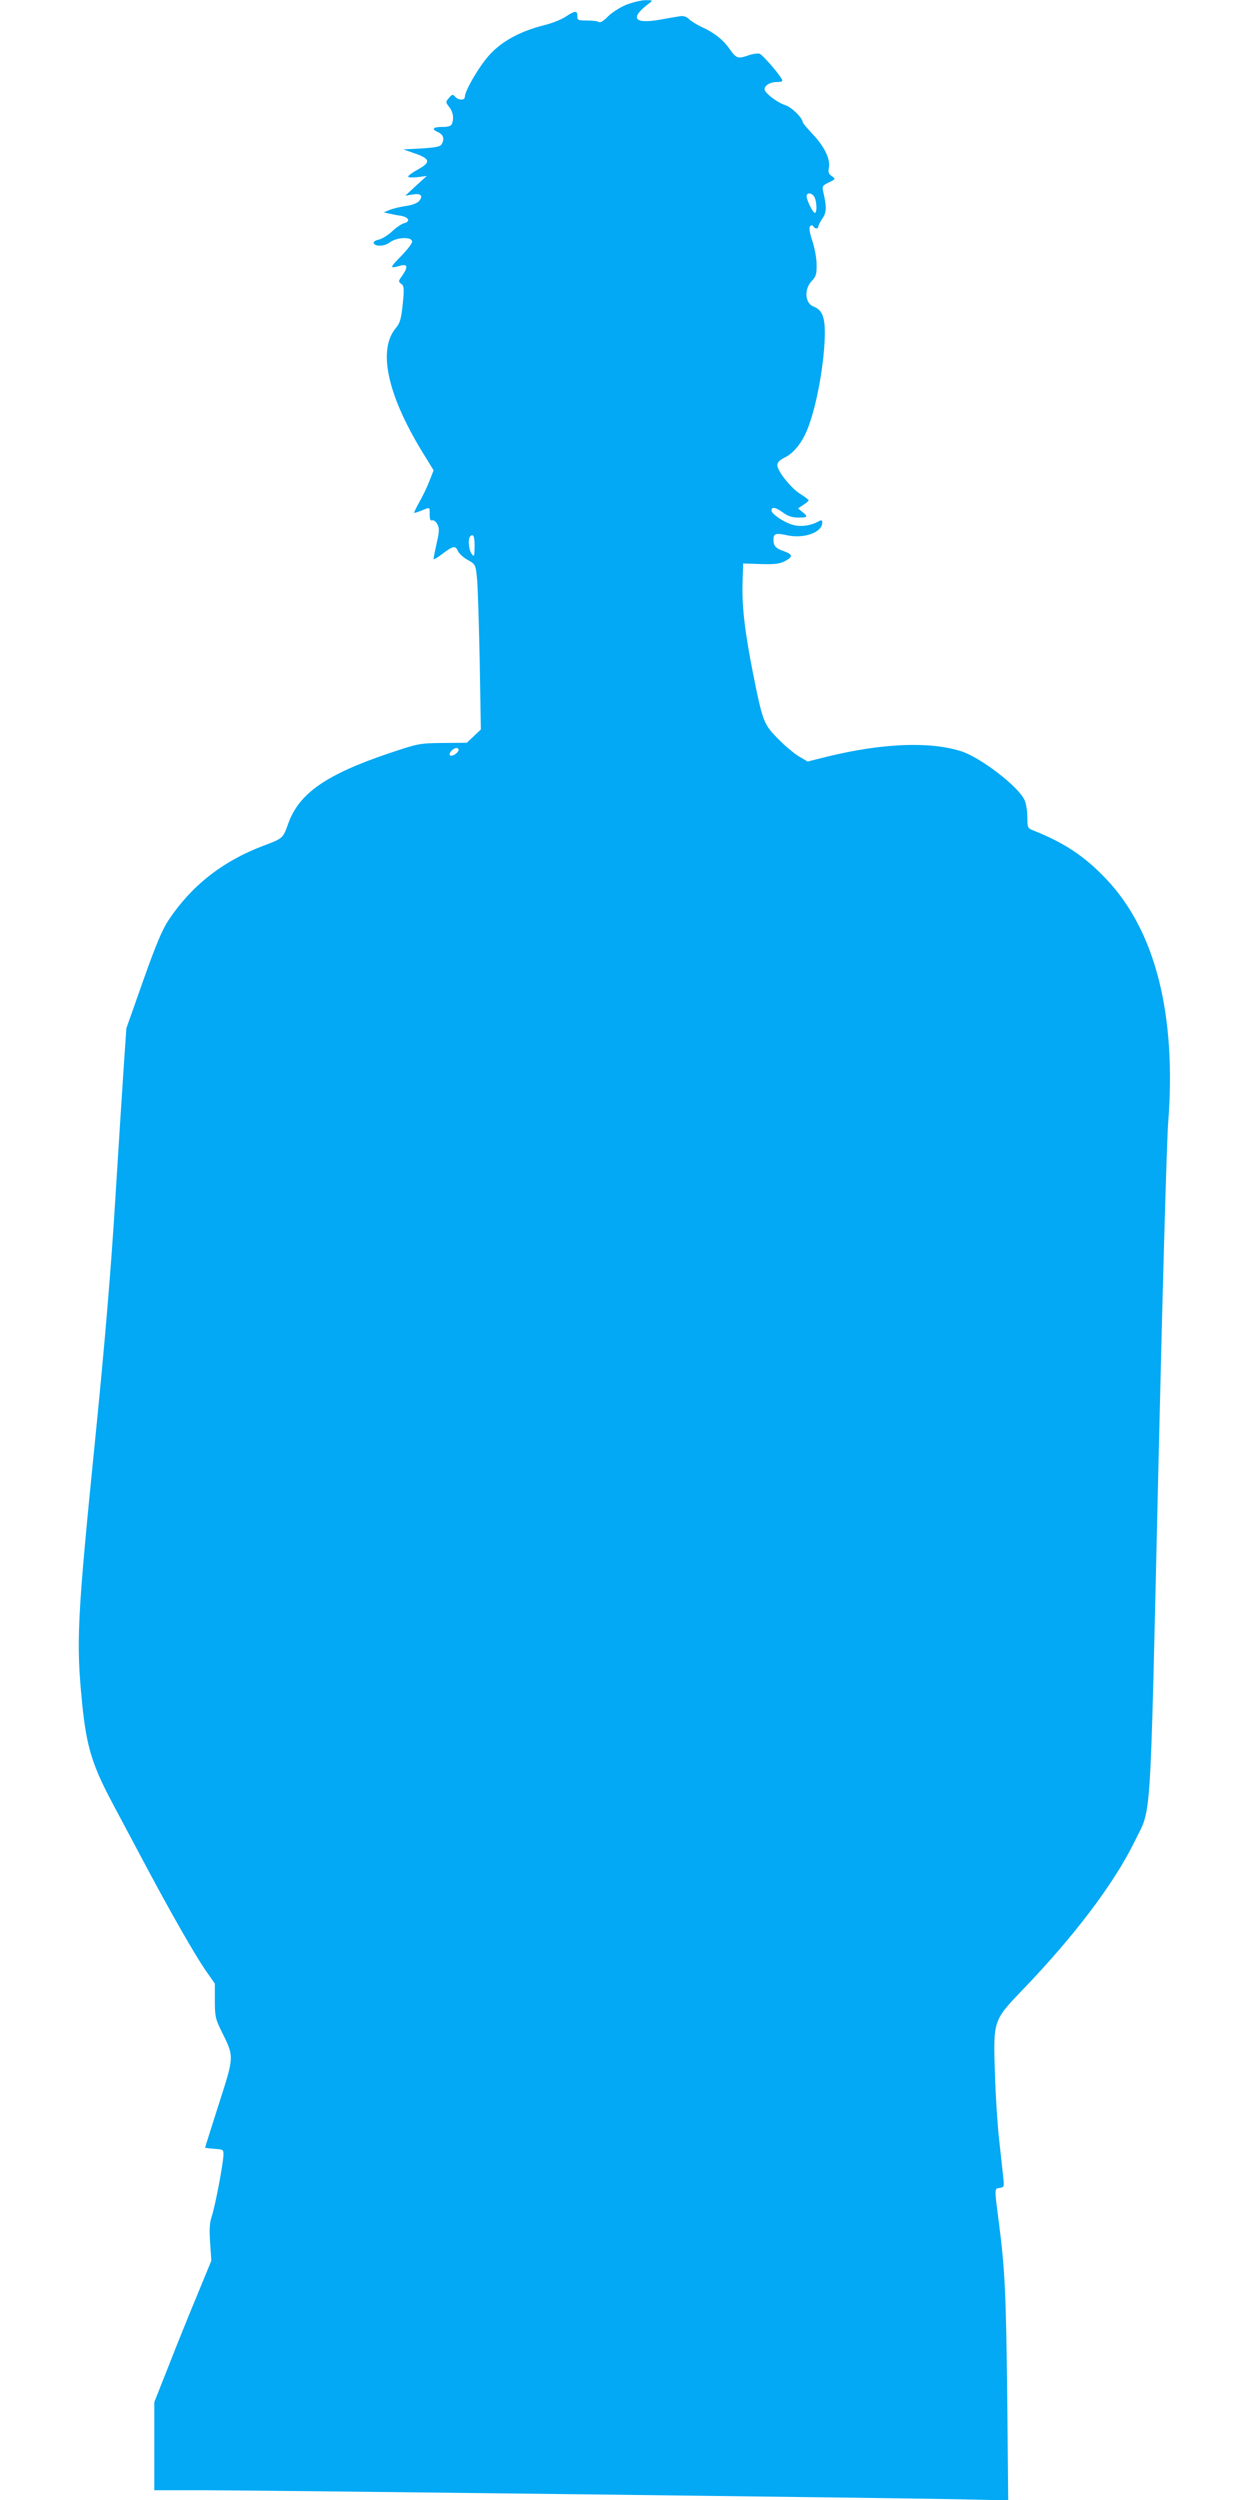 <?xml version="1.0" standalone="no"?>
<!DOCTYPE svg PUBLIC "-//W3C//DTD SVG 20010904//EN"
 "http://www.w3.org/TR/2001/REC-SVG-20010904/DTD/svg10.dtd">
<svg version="1.0" xmlns="http://www.w3.org/2000/svg"
 width="640pt" height="1280pt" viewBox="0 0 640 1280"
 preserveAspectRatio="xMidYMid meet">
<g transform="translate(0,1280) scale(0.1,-0.1)"
fill="#03a9f4" stroke="none">
<path d="M3205 12775 c-33 -14 -75 -41 -93 -60 -20 -21 -38 -32 -45 -28 -7 5
-34 8 -62 8 -45 0 -50 2 -49 23 1 29 -13 28 -59 -3 -20 -14 -72 -35 -115 -45
-119 -31 -211 -80 -275 -150 -51 -55 -127 -184 -127 -216 0 -19 -34 -18 -50 1
-11 13 -15 13 -31 -6 -18 -21 -18 -22 1 -47 20 -25 25 -57 14 -86 -4 -11 -19
-16 -50 -16 -49 0 -57 -11 -19 -28 26 -12 32 -36 15 -62 -7 -11 -35 -16 -102
-20 l-93 -5 60 -21 c78 -27 81 -45 16 -81 -28 -15 -51 -32 -51 -37 0 -5 21 -6
48 -3 l47 6 -55 -50 -55 -51 37 6 c43 8 57 -7 33 -34 -10 -11 -37 -21 -69 -25
-28 -4 -64 -13 -81 -20 l-30 -12 25 -6 c14 -3 42 -9 63 -12 41 -7 50 -30 15
-38 -13 -4 -40 -22 -61 -42 -21 -20 -51 -38 -68 -42 -16 -3 -28 -11 -26 -17 7
-20 56 -18 83 3 35 27 114 30 114 4 0 -10 -26 -43 -57 -75 -59 -60 -60 -64 -5
-49 39 12 43 -5 11 -51 -20 -27 -20 -30 -5 -41 15 -11 16 -24 8 -104 -8 -76
-14 -97 -35 -122 -93 -111 -45 -337 131 -628 l62 -101 -21 -54 c-11 -29 -34
-77 -50 -105 -16 -29 -29 -55 -29 -58 0 -3 16 2 36 10 47 19 44 21 44 -20 0
-24 4 -33 13 -29 7 2 19 -6 26 -20 11 -20 11 -36 -3 -96 -9 -40 -16 -77 -16
-82 0 -5 21 7 46 27 55 41 66 43 79 13 6 -13 28 -33 50 -45 39 -22 40 -24 47
-90 4 -37 10 -228 14 -423 l6 -355 -36 -34 -36 -34 -122 -1 c-119 -1 -127 -3
-268 -50 -331 -111 -470 -208 -525 -365 -26 -73 -27 -74 -126 -111 -209 -79
-369 -205 -486 -381 -33 -50 -65 -127 -130 -310 l-86 -244 -13 -190 c-7 -104
-27 -415 -44 -690 -21 -344 -52 -718 -100 -1197 -96 -956 -101 -1062 -69
-1383 22 -220 52 -315 159 -515 42 -80 117 -219 165 -310 132 -248 252 -457
306 -536 l49 -70 0 -87 c0 -79 3 -94 33 -155 67 -134 67 -127 -13 -376 -38
-120 -70 -220 -70 -222 0 -1 21 -4 47 -6 46 -3 48 -4 47 -33 -2 -48 -43 -264
-60 -313 -11 -35 -13 -67 -8 -136 l6 -91 -72 -175 c-40 -96 -106 -259 -146
-362 l-74 -187 0 -226 0 -225 263 0 c327 -1 3594 -40 3891 -47 l218 -5 -5 533
c-6 528 -12 655 -44 899 -22 170 -22 164 6 168 23 4 23 6 17 60 -3 32 -13 118
-21 192 -8 74 -18 225 -21 335 -9 267 -8 271 135 420 270 280 476 552 582 770
86 177 76 28 119 1870 21 908 44 1720 51 1806 43 554 -65 981 -315 1246 -112
119 -218 189 -378 252 -26 10 -28 15 -28 66 0 31 -6 70 -14 88 -30 69 -229
222 -329 252 -163 50 -403 39 -682 -29 l-100 -25 -44 26 c-24 14 -73 55 -107
90 -74 75 -79 87 -129 338 -42 212 -57 343 -53 465 l3 95 90 -3 c72 -2 97 1
124 15 42 22 41 34 -6 51 -41 14 -53 27 -53 59 0 31 12 35 67 23 88 -20 183
13 183 65 0 13 -4 14 -22 4 -39 -21 -88 -27 -126 -17 -46 12 -112 56 -112 74
0 21 22 17 60 -11 24 -18 47 -25 77 -25 49 0 52 4 21 29 l-22 18 27 18 c15 9
27 20 27 24 0 3 -19 17 -41 31 -48 29 -119 118 -119 148 0 14 11 26 35 38 40
19 77 59 105 115 50 97 98 336 103 507 2 96 -12 135 -57 152 -45 17 -50 89
-10 131 22 23 26 36 25 85 0 31 -10 86 -22 121 -14 43 -18 68 -11 75 6 6 12 6
16 -1 9 -14 26 -14 26 0 0 6 10 24 21 41 22 30 22 60 3 140 -5 24 -2 29 30 44
35 17 35 18 15 32 -16 11 -20 21 -15 44 8 43 -23 108 -83 171 -28 30 -51 57
-51 61 0 21 -56 77 -88 87 -37 12 -90 50 -105 74 -11 21 21 45 59 45 28 0 33
3 27 15 -19 33 -99 125 -114 130 -9 3 -36 -1 -59 -9 -52 -18 -61 -15 -95 34
-33 47 -80 84 -141 111 -25 12 -55 30 -66 41 -13 13 -29 18 -46 15 -15 -2 -59
-10 -99 -17 -139 -25 -161 7 -58 84 19 15 18 15 -20 15 -22 0 -67 -11 -100
-24z m965 -984 c12 -23 14 -81 2 -81 -10 0 -42 65 -42 85 0 22 28 18 40 -4z
m-1740 -1788 c-1 -53 -2 -56 -15 -39 -15 20 -20 77 -8 89 16 17 23 3 23 -50z
m-82 -1045 c-6 -16 -36 -34 -44 -25 -9 9 15 37 33 37 8 0 13 -5 11 -12z"/>
</g>
</svg>
